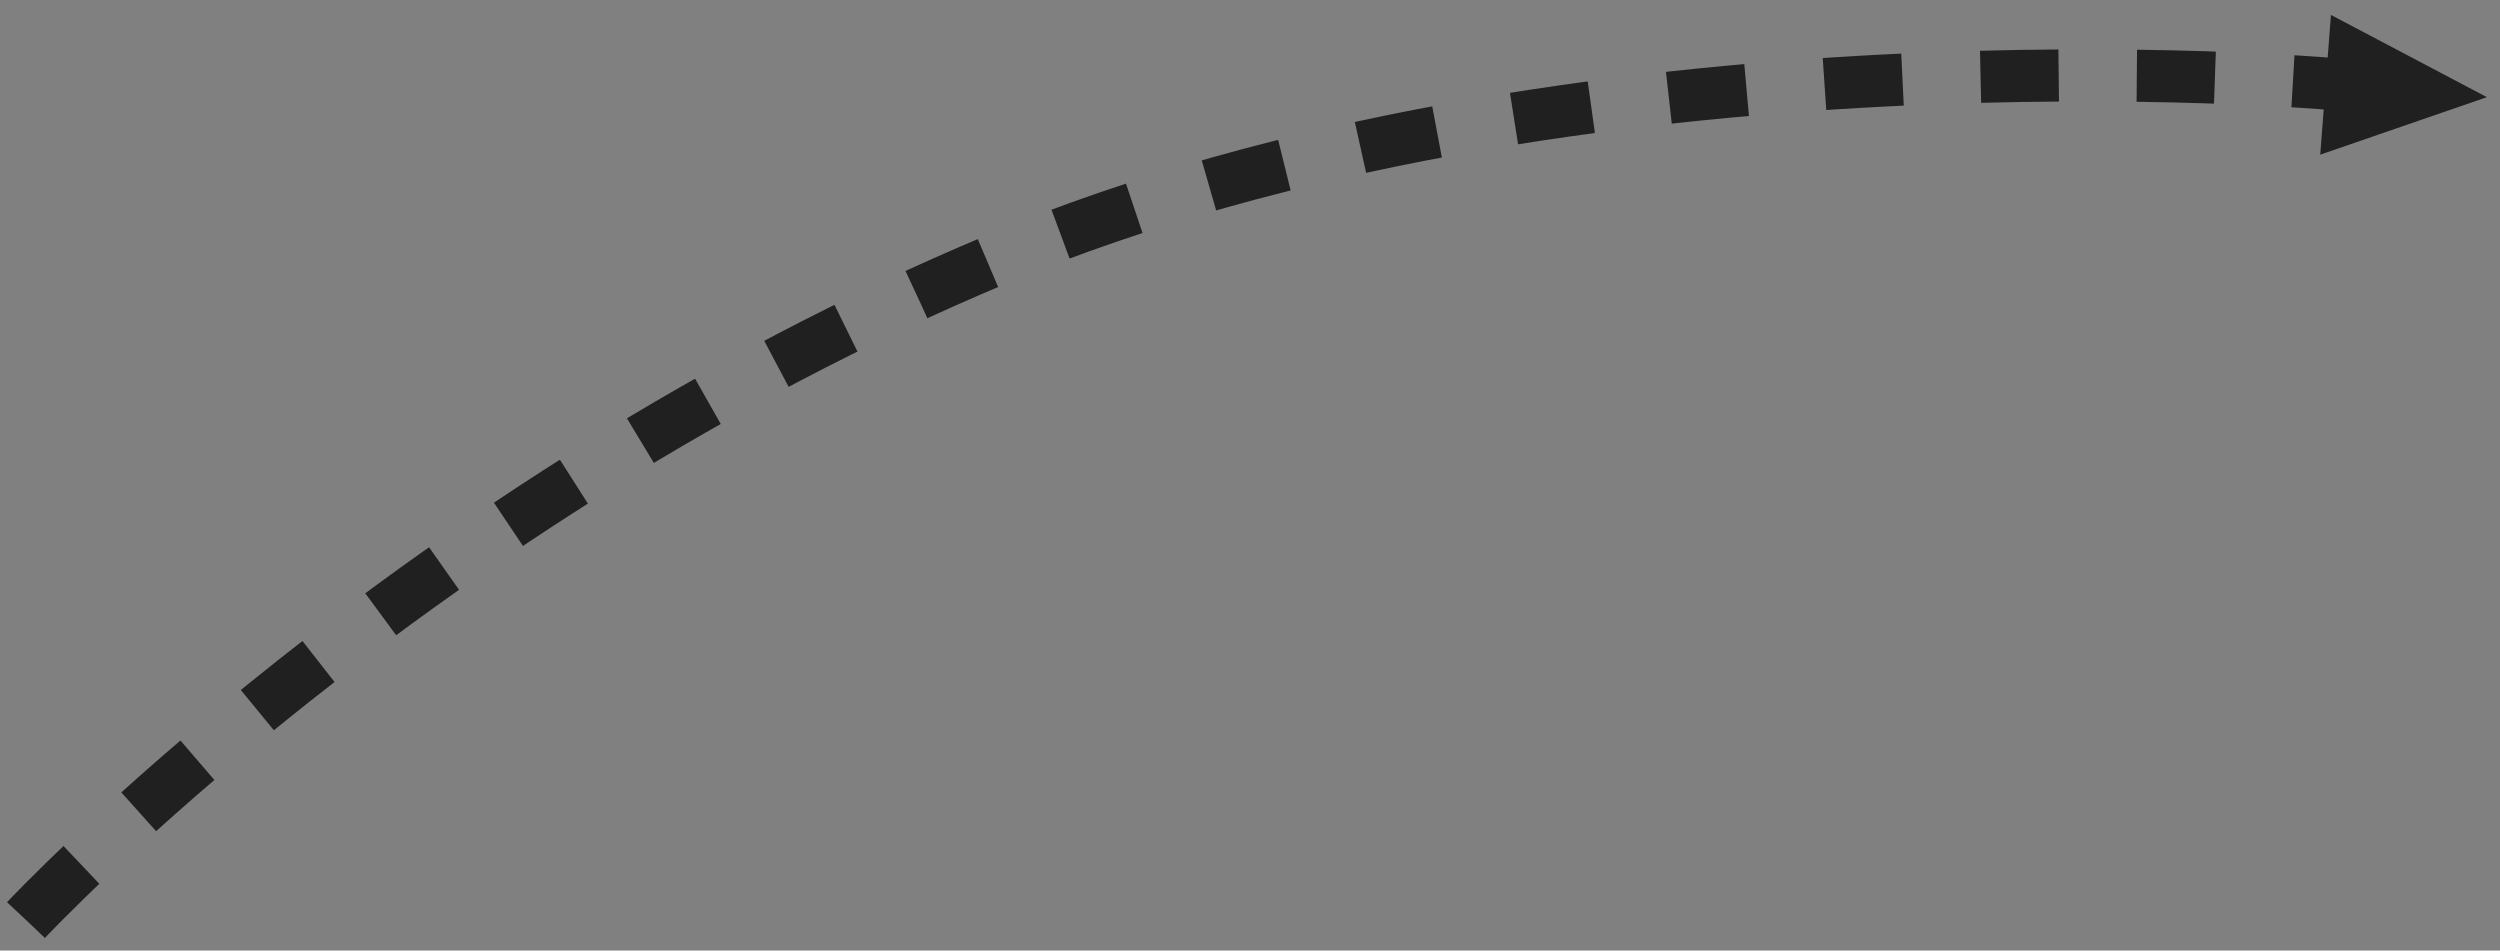<?xml version="1.0" encoding="UTF-8"?> <svg xmlns="http://www.w3.org/2000/svg" width="192" height="73" viewBox="0 0 192 73" fill="none"><rect x="0" y="0" width="192" height="73" fill="#808080" stroke="none"/><path d="M2 70.656C2 70.656 32.031 38.554 76.56 19.914C121.089 1.274 179.08 6.452 179.08 6.452" stroke="#202020" stroke-width="4" stroke-dasharray="6 6"></path><path d="M180.421 8.994L185.977 7.077L180.778 4.336L180.421 8.994Z" fill="#FFFCFC" stroke="#202020" stroke-width="4"></path></svg> 